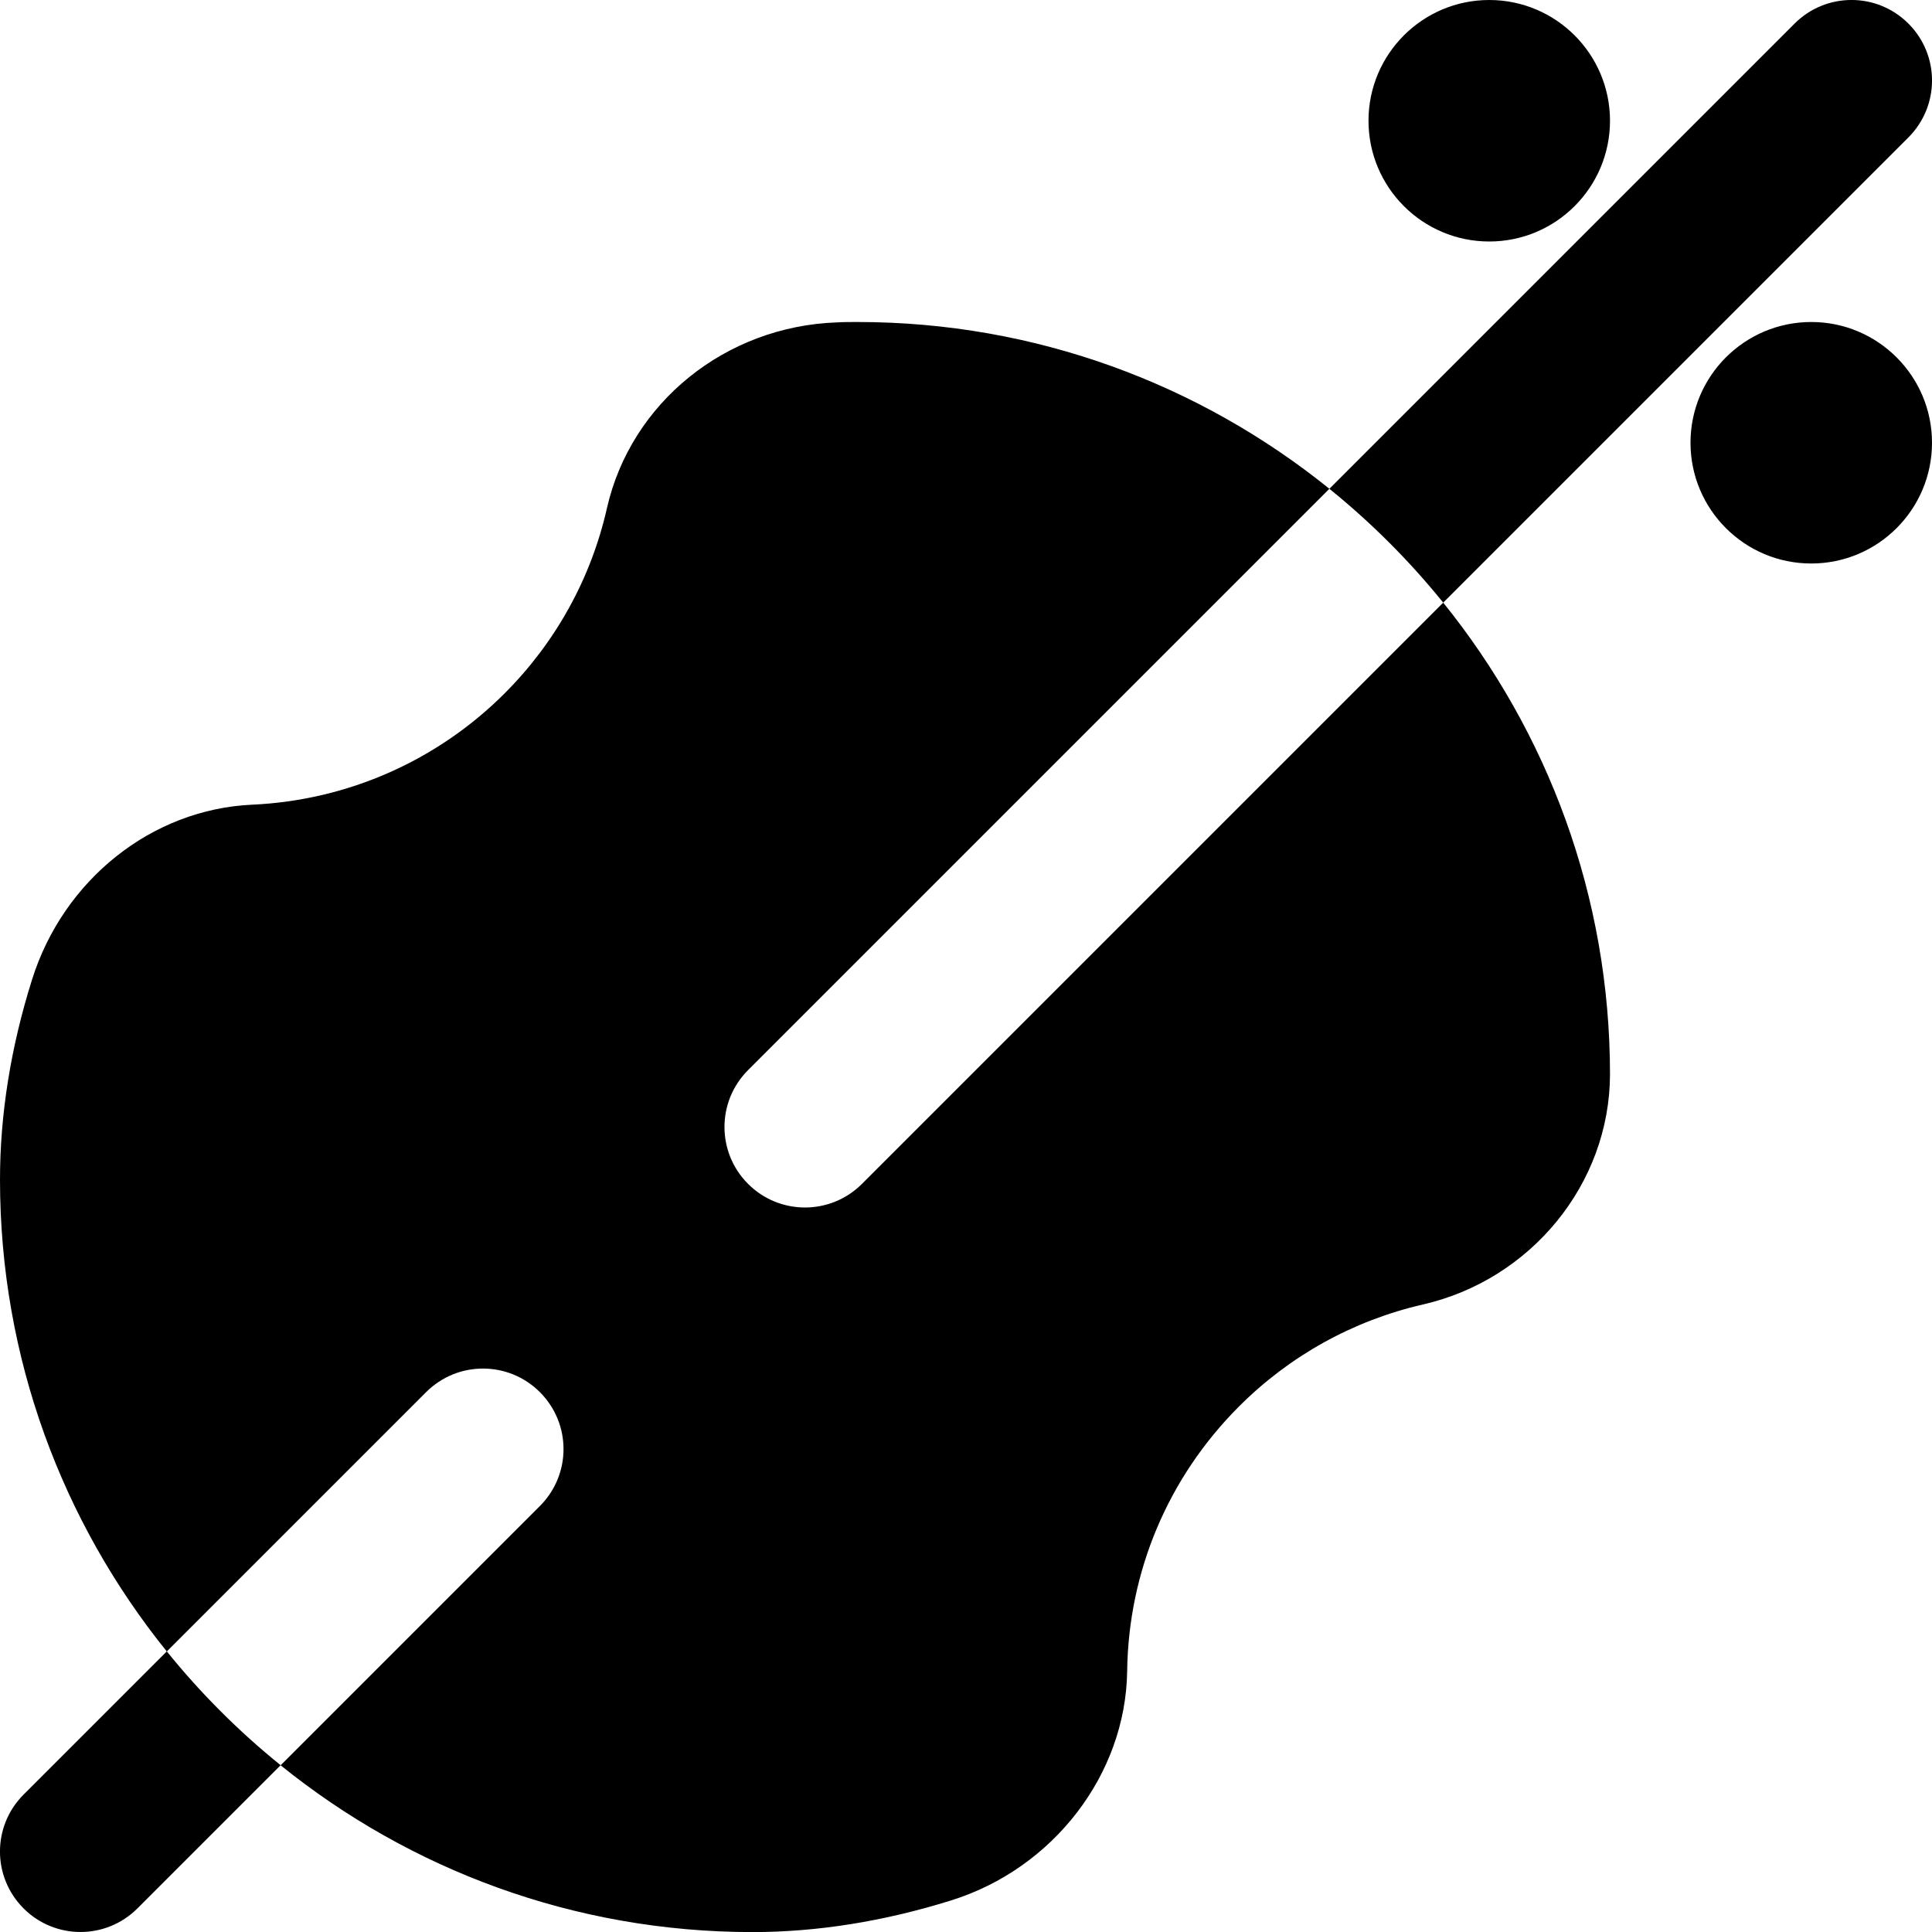 <?xml version="1.0" encoding="UTF-8"?>
<svg xmlns="http://www.w3.org/2000/svg" id="Layer_1" data-name="Layer 1" viewBox="0 0 24 24">
  <path d="m17,1.5c0-.828.672-1.5,1.5-1.5s1.5.672,1.5,1.5-.672,1.5-1.5,1.5-1.5-.672-1.5-1.5Zm5.5,2.5c-.828,0-1.5.672-1.5,1.5s.672,1.5,1.5,1.5,1.5-.672,1.5-1.5-.672-1.5-1.5-1.5Zm-11.793,10.707c-.195.195-.451.293-.707.293s-.512-.098-.707-.293c-.391-.391-.391-1.023,0-1.414l7.221-7.221c-1.604-1.295-3.644-2.072-5.862-2.072-.087,0-.174,0-.256.005-1.384.048-2.56.998-2.857,2.31-.197.87-.636,1.664-1.27,2.298-.838.838-1.952,1.329-3.135,1.383-1.245.056-2.345.929-2.736,2.173-.265.842-.398,1.678-.398,2.484,0,2.218.777,4.257,2.072,5.862l3.221-3.221c.391-.391,1.023-.391,1.414,0s.391,1.023,0,1.414l-3.221,3.221c1.604,1.295,3.644,2.072,5.862,2.072.801,0,1.63-.132,2.466-.393,1.271-.396,2.17-1.566,2.188-2.847.016-1.241.509-2.408,1.387-3.287h0c.63-.632,1.421-1.07,2.286-1.269,1.343-.307,2.321-1.499,2.325-2.857,0-2.218-.777-4.257-2.072-5.862l-7.221,7.221Zm7.221-7.221l5.779-5.779c.391-.391.391-1.023,0-1.414s-1.023-.391-1.414,0l-5.779,5.779c.52.42.994.894,1.414,1.414ZM2.072,20.514l-1.779,1.779c-.391.391-.391,1.023,0,1.414.195.195.451.293.707.293s.512-.098.707-.293l1.779-1.779c-.52-.42-.994-.894-1.414-1.414Z"/>
</svg>
